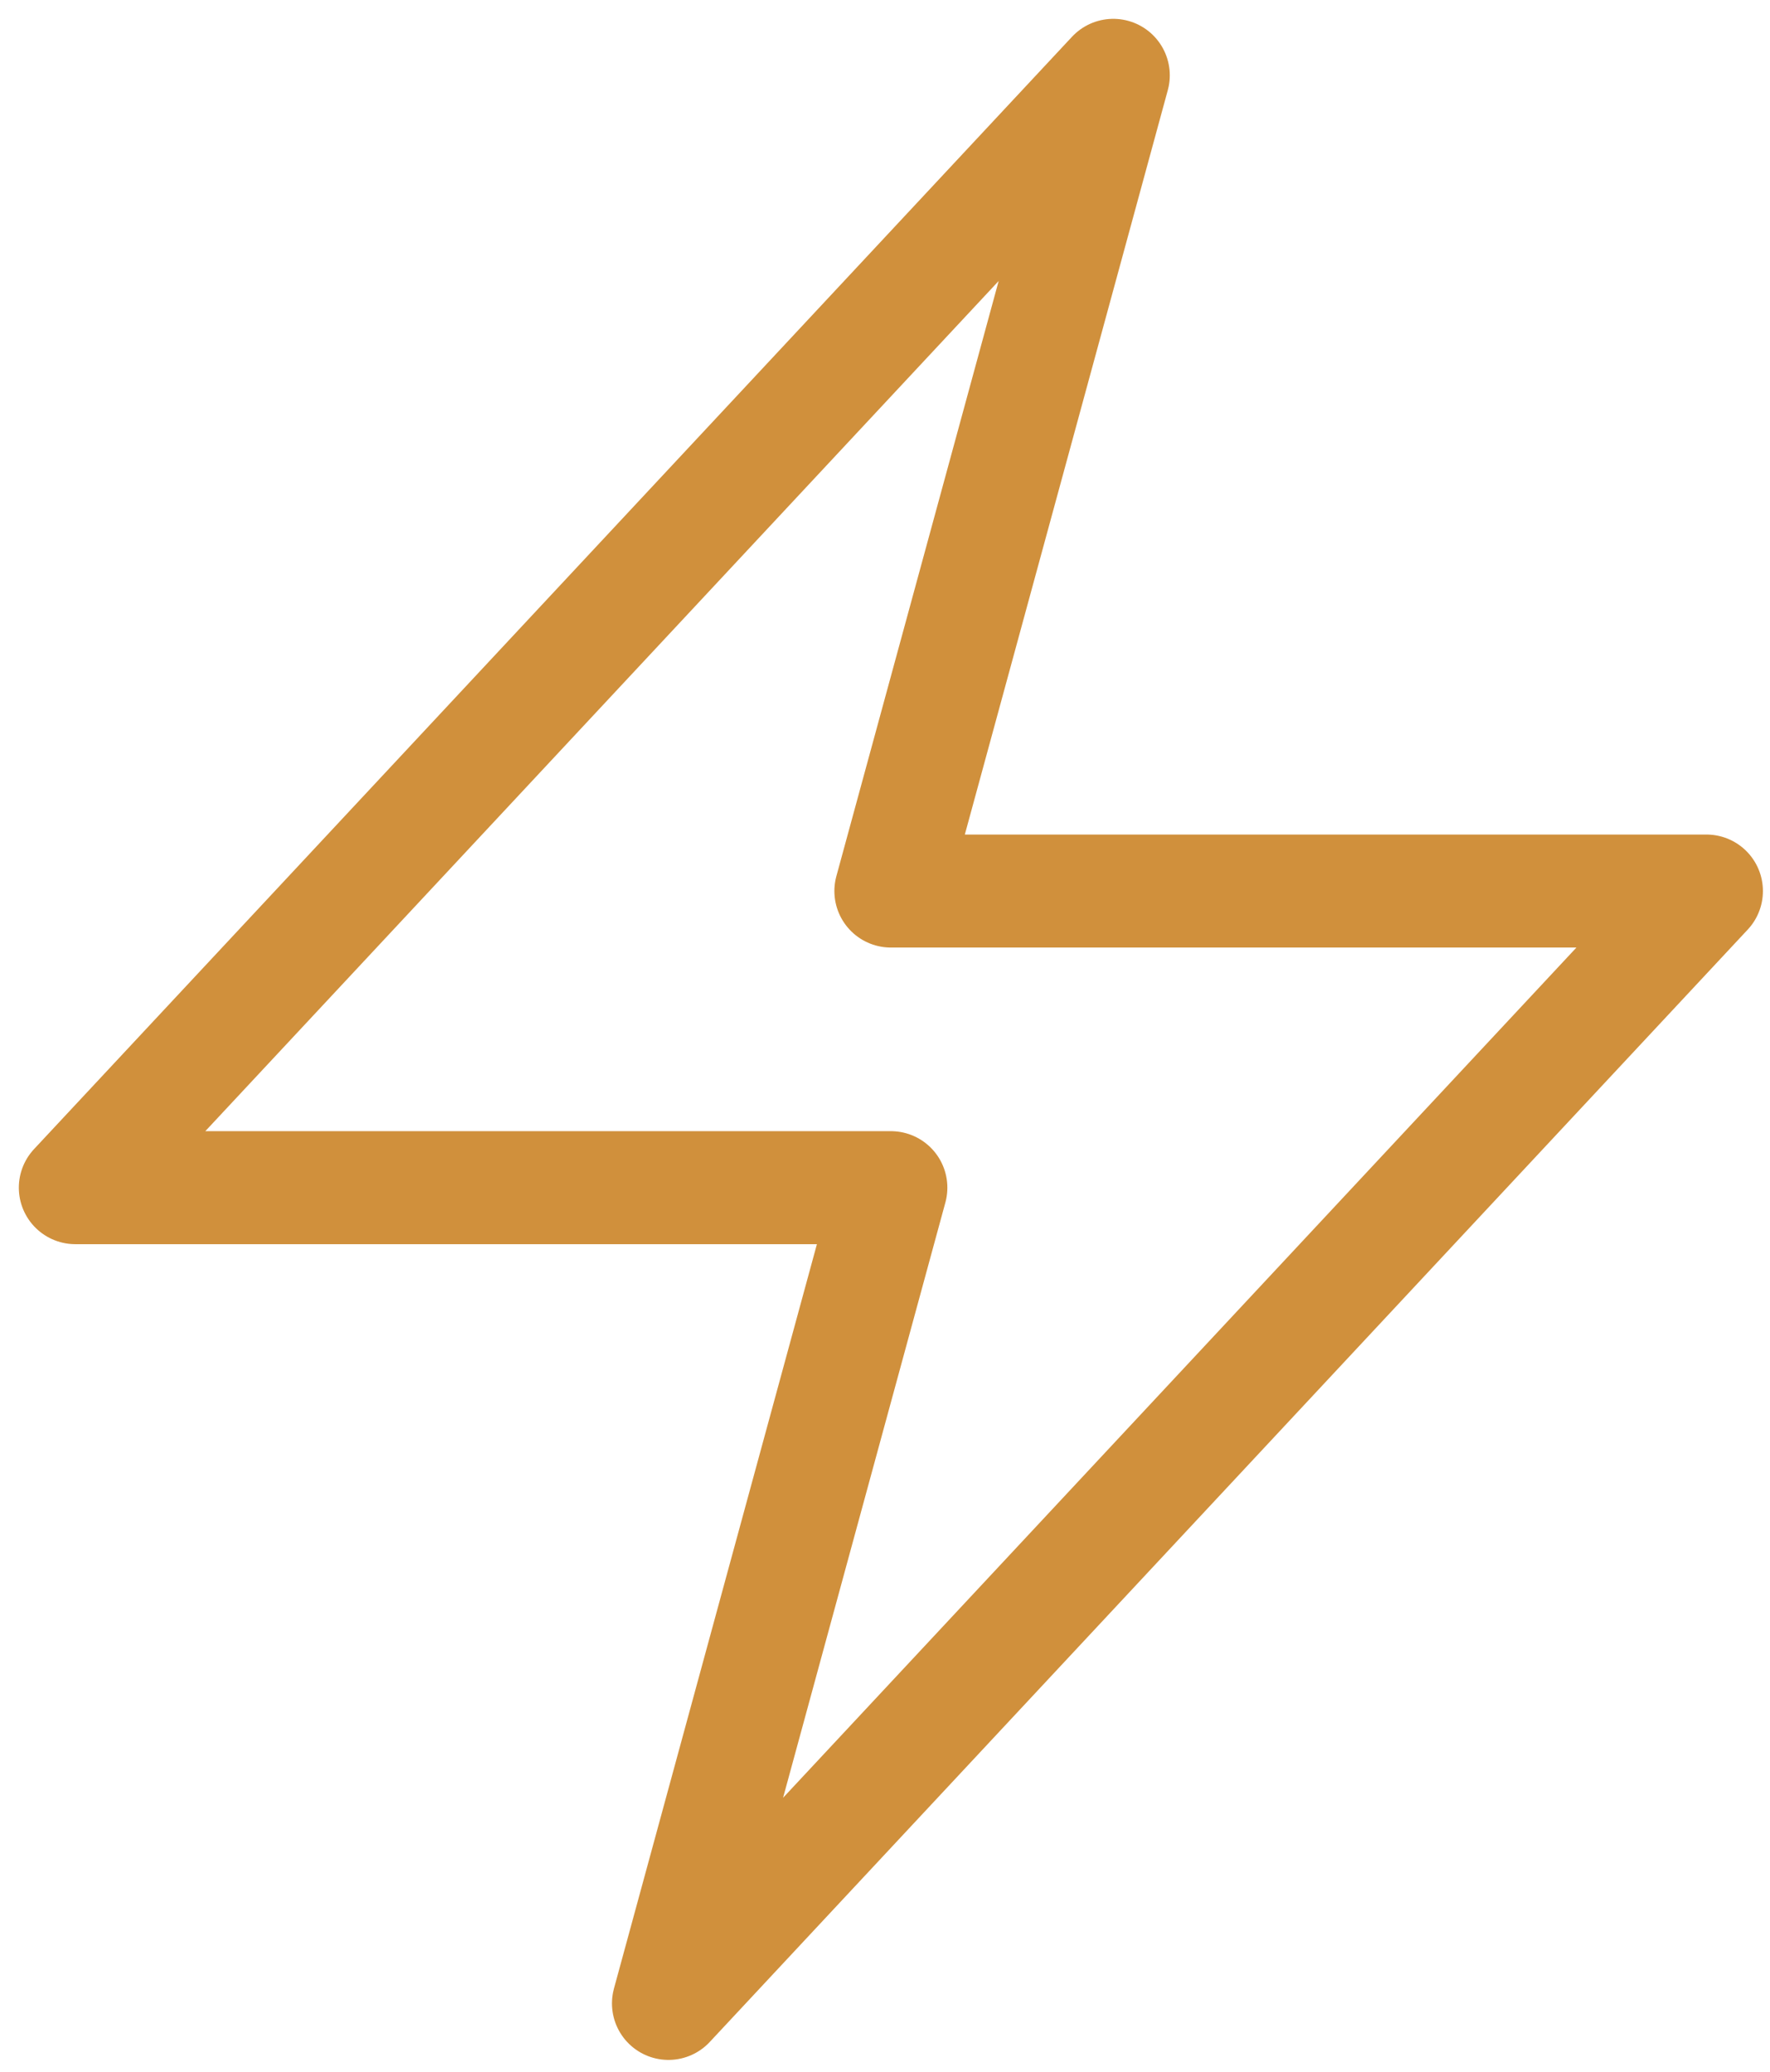 <?xml version="1.0" encoding="UTF-8"?> <svg xmlns="http://www.w3.org/2000/svg" width="47" height="55" viewBox="0 0 47 55" fill="none"><path d="M2 31.531L29.562 2L23.656 23.656H45.312L17.75 53.188L23.656 31.531H2Z" stroke="#D0903C" stroke-width="3" stroke-linecap="round" stroke-linejoin="round"></path></svg> 